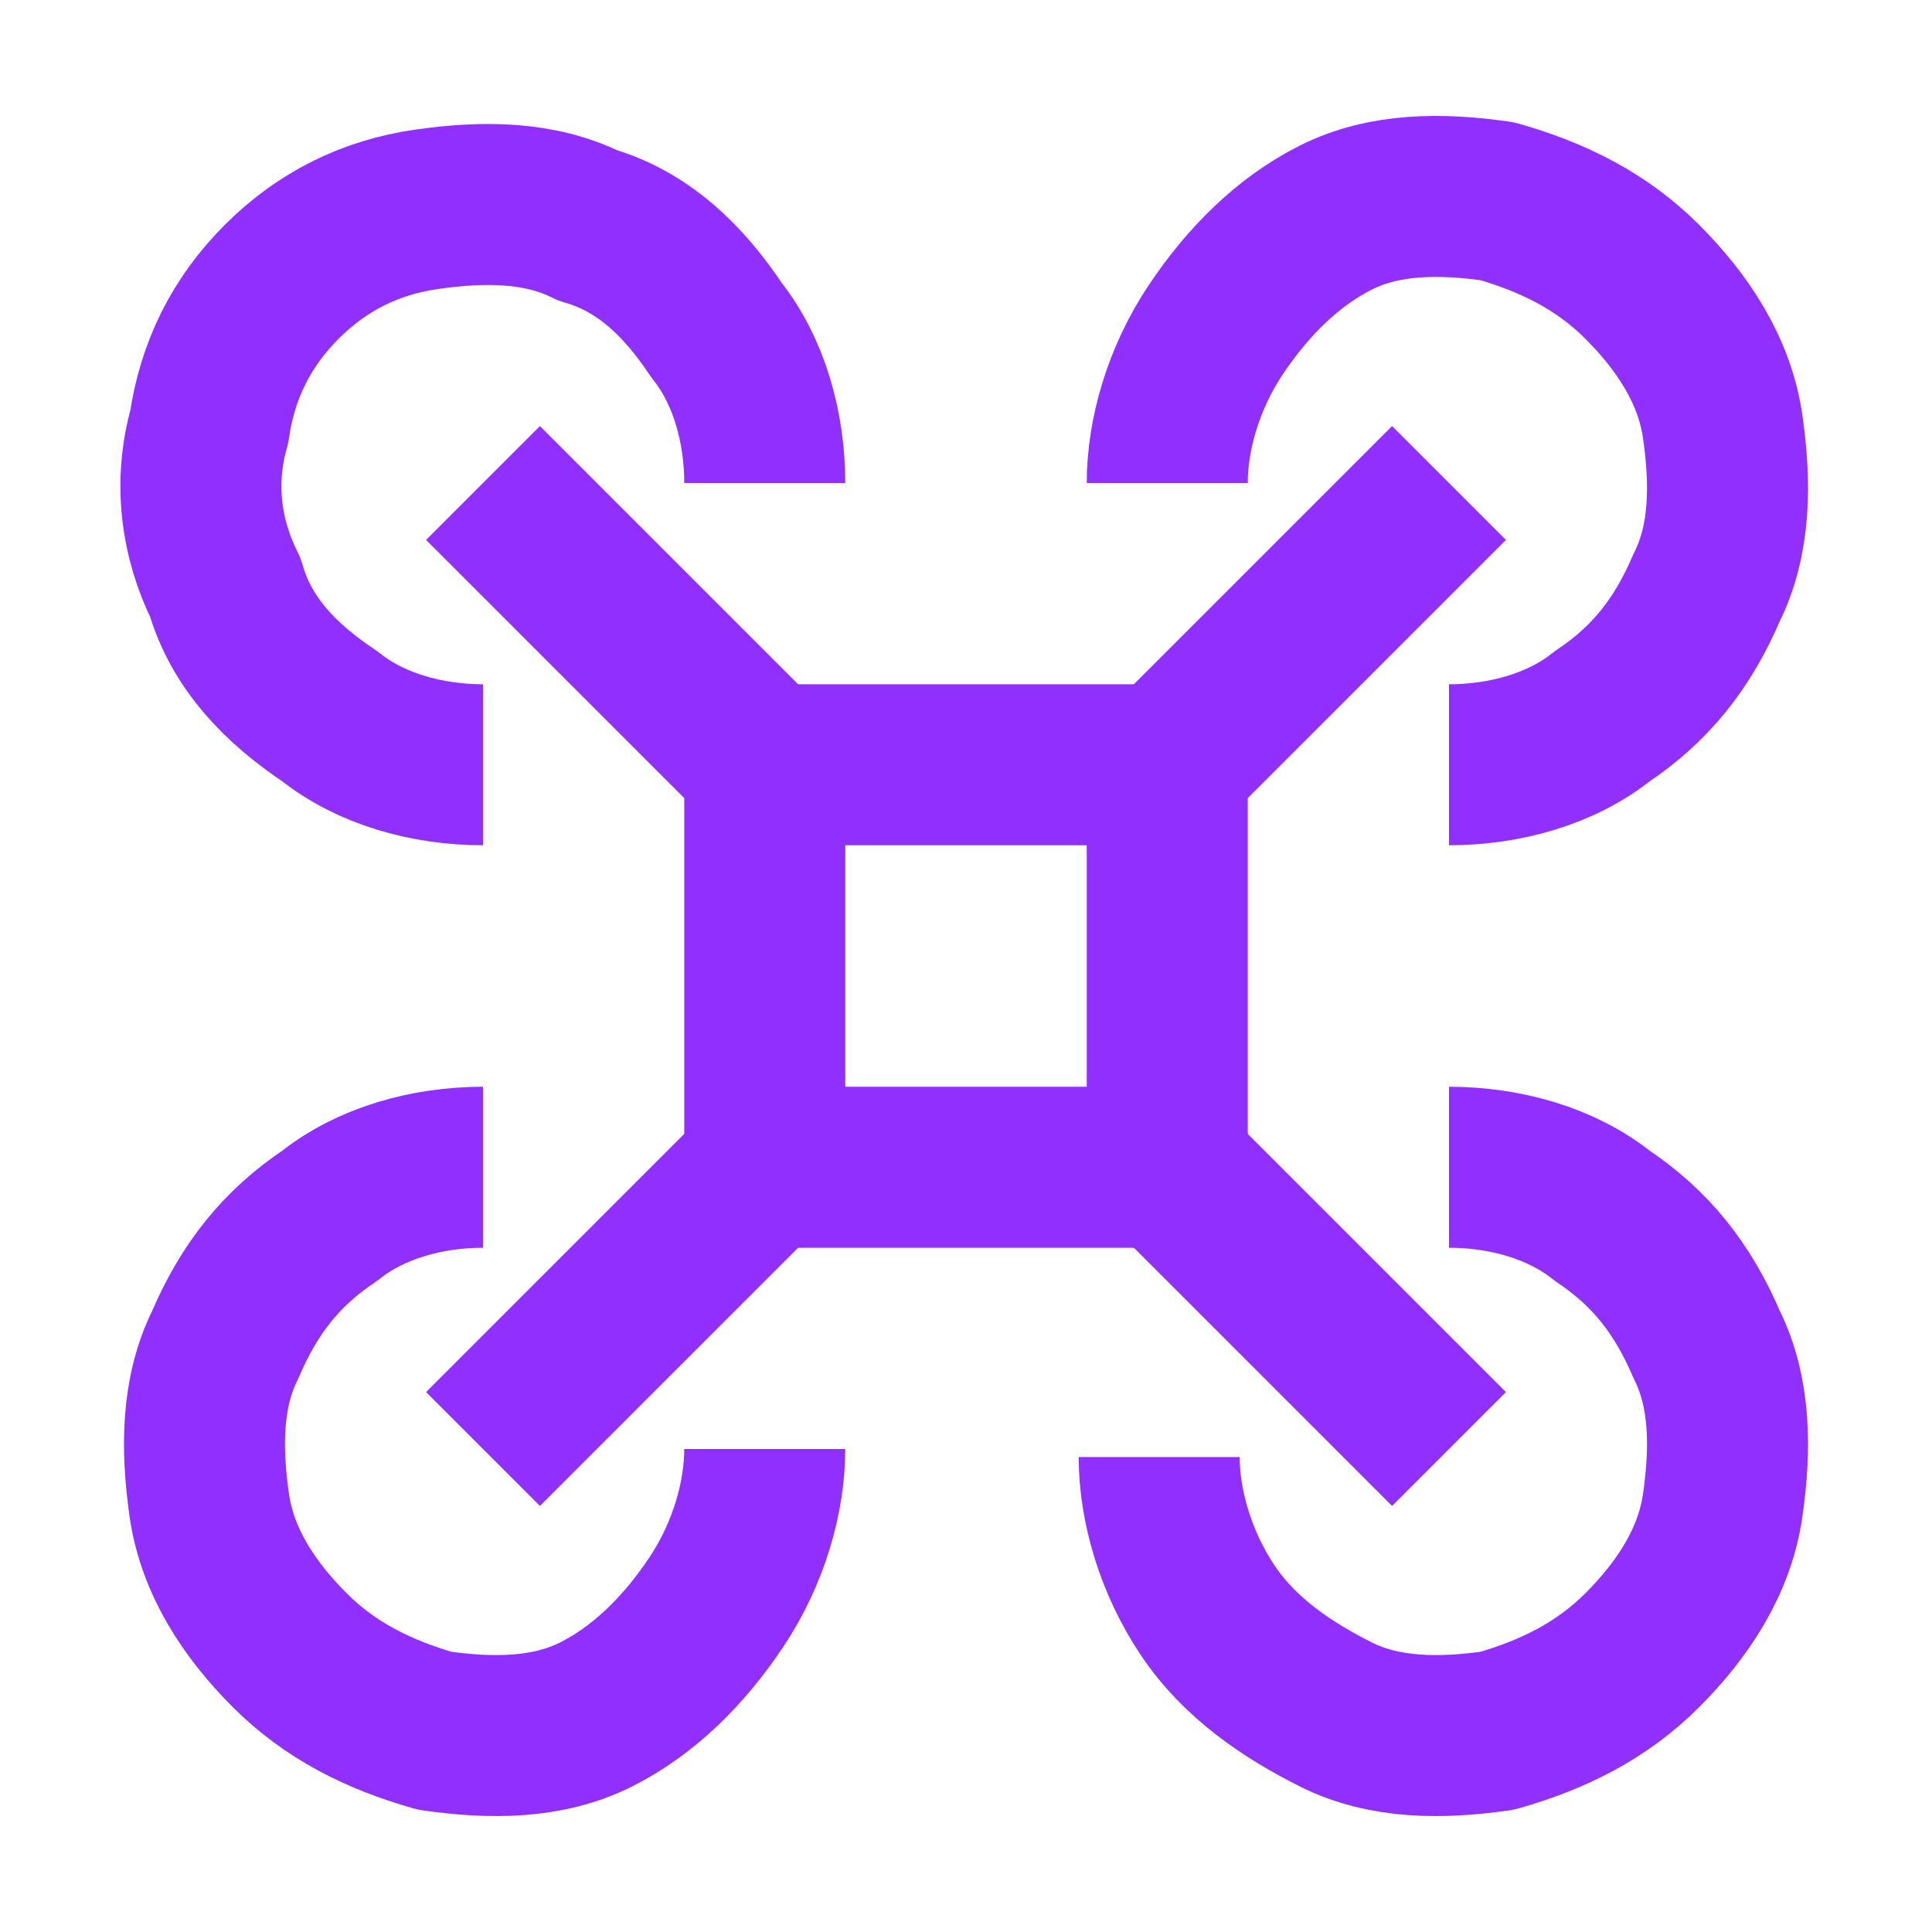 <?xml version="1.0" encoding="utf-8"?>
<!-- Generator: Adobe Illustrator 28.2.0, SVG Export Plug-In . SVG Version: 6.00 Build 0)  -->
<svg version="1.1" id="图层_1" xmlns="http://www.w3.org/2000/svg" xmlns:xlink="http://www.w3.org/1999/xlink" x="0px" y="0px"
	 viewBox="0 0 24 24" style="enable-background:new 0 0 24 24;" xml:space="preserve">
<style type="text/css">
	.st0{fill:none;stroke:#912FFF;stroke-width:2;stroke-linejoin:round;stroke-miterlimit:2;}
</style>
<g>
	<path class="st0" d="M6,6l3.5,3.5 M18,18l-3.5-3.5"/>
	<path class="st0" d="M18,6l-3.5,3.5 M6,18l3.5-3.5"/>
	<rect x="9.5" y="9.5" class="st0" width="5" height="5"/>
	<path class="st0" d="M18,9.5c0.7,0,1.4-0.2,1.9-0.6c0.6-0.4,1-0.9,1.3-1.6c0.3-0.6,0.3-1.3,0.2-2c-0.1-0.7-0.5-1.3-1-1.8
		c-0.5-0.5-1.1-0.8-1.8-1c-0.7-0.1-1.4-0.1-2,0.2C16,3,15.5,3.5,15.1,4.1c-0.4,0.6-0.6,1.3-0.6,1.9"/>
	<path class="st0" d="M18,14.5c0.7,0,1.4,0.2,1.9,0.6c0.6,0.4,1,0.9,1.3,1.6c0.3,0.6,0.3,1.3,0.2,2c-0.1,0.7-0.5,1.3-1,1.8
		c-0.5,0.5-1.1,0.8-1.8,1c-0.7,0.1-1.4,0.1-2-0.2c-0.6-0.3-1.2-0.7-1.6-1.3c-0.4-0.6-0.6-1.3-0.6-1.9"/>
	<path class="st0" d="M6,14.5c-0.7,0-1.4,0.2-1.9,0.6c-0.6,0.4-1,0.9-1.3,1.6c-0.3,0.6-0.3,1.3-0.2,2c0.1,0.7,0.5,1.3,1,1.8
		c0.5,0.5,1.1,0.8,1.8,1c0.7,0.1,1.4,0.1,2-0.2C8,21,8.5,20.5,8.9,19.9c0.4-0.6,0.6-1.3,0.6-1.9"/>
	<path class="st0" d="M6,9.5c-0.7,0-1.4-0.2-1.9-0.6C3.5,8.5,3,8,2.8,7.3C2.5,6.7,2.4,6,2.6,5.3C2.7,4.6,3,4,3.5,3.5
		C4,3,4.6,2.7,5.3,2.6c0.7-0.1,1.4-0.1,2,0.2C8,3,8.5,3.5,8.9,4.1C9.3,4.6,9.5,5.3,9.5,6"/>
</g>
</svg>
